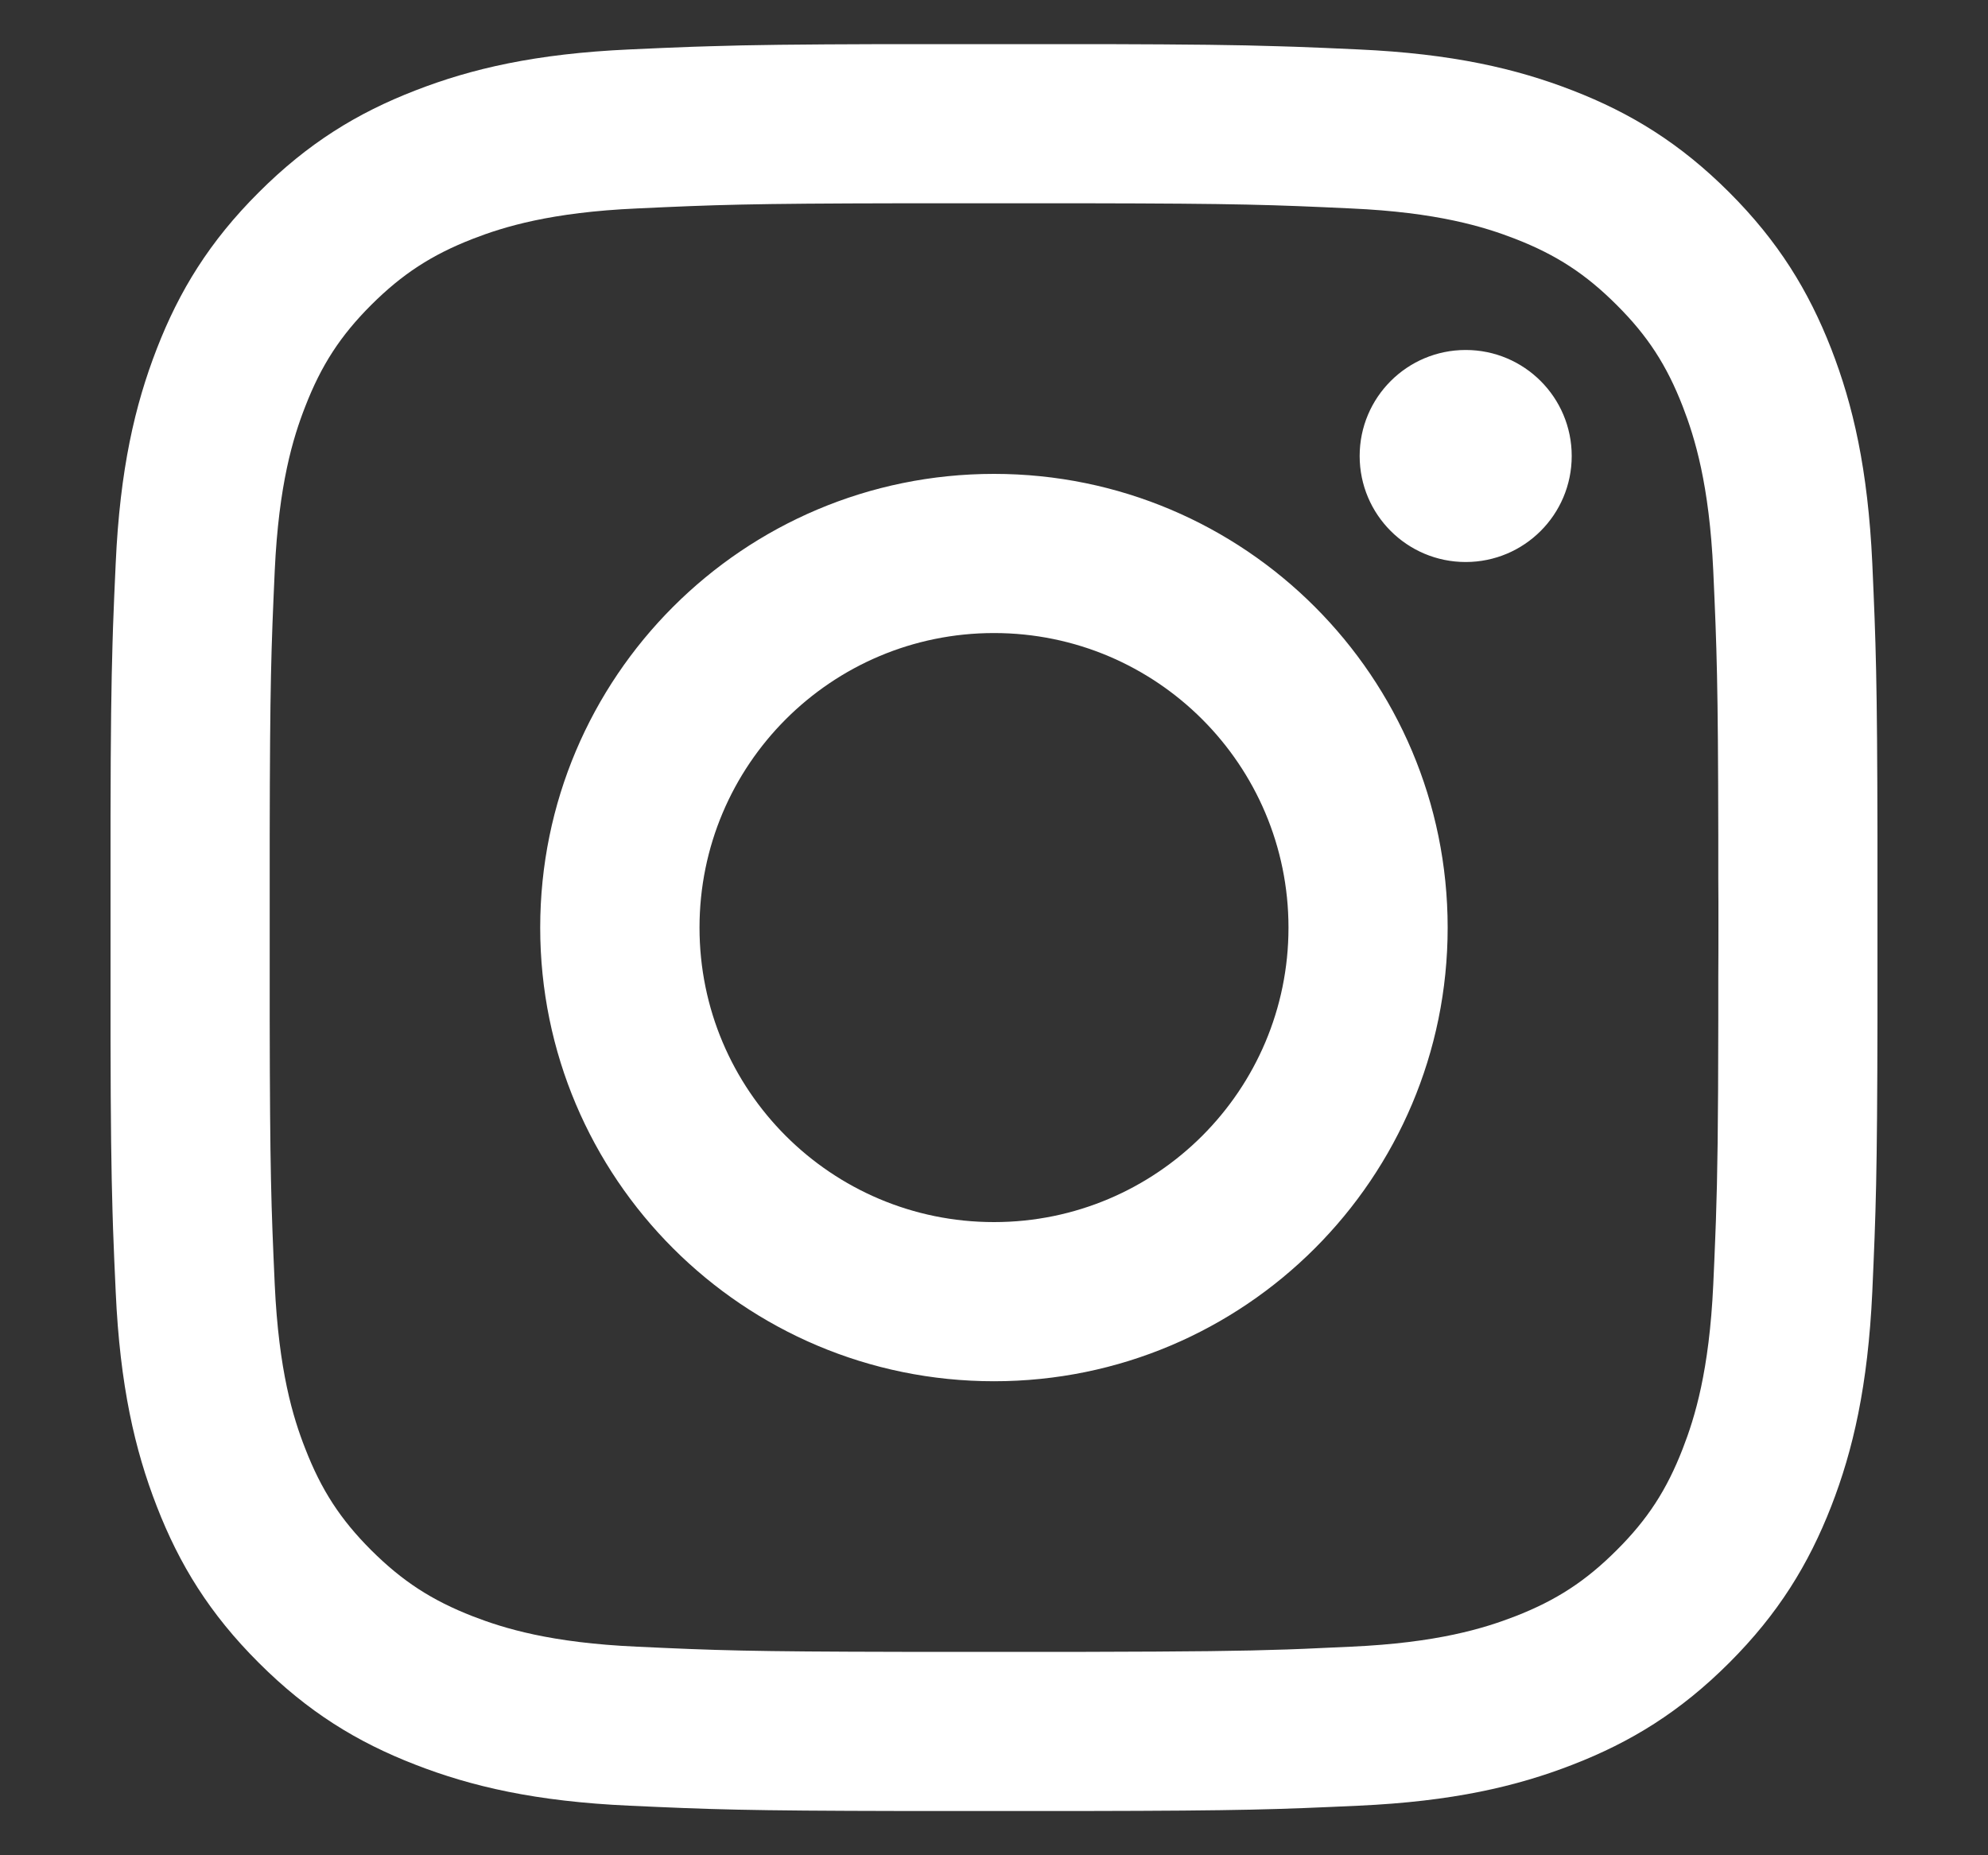<svg xmlns="http://www.w3.org/2000/svg" fill="none" viewBox="0 0 15 14" height="14" width="15">
<rect x="0" y="0" width="15" height="14" fill="#333333" stroke="none"/>
<path fill="white" d="M8.33 0.333C8.986 0.335 9.337 0.339 9.644 0.349L9.774 0.353C9.923 0.358 10.071 0.365 10.249 0.373C10.958 0.405 11.443 0.518 11.867 0.683C12.305 0.853 12.677 1.081 13.048 1.452C13.418 1.822 13.646 2.194 13.817 2.632C13.982 3.057 14.094 3.541 14.127 4.251C14.154 4.86 14.164 5.114 14.166 6.315V7.685C14.164 8.885 14.154 9.139 14.127 9.748C14.094 10.458 13.982 10.943 13.817 11.367C13.646 11.805 13.418 12.177 13.048 12.547C12.677 12.918 12.305 13.146 11.867 13.316C11.443 13.481 10.958 13.594 10.249 13.626C9.639 13.654 9.385 13.664 8.185 13.666H6.815C5.614 13.664 5.361 13.654 4.751 13.626C4.041 13.594 3.557 13.481 3.133 13.316C2.694 13.146 2.323 12.918 1.952 12.547C1.581 12.177 1.353 11.805 1.183 11.367C1.018 10.943 0.905 10.458 0.873 9.748C0.865 9.571 0.858 9.423 0.853 9.273L0.849 9.144C0.84 8.837 0.835 8.485 0.834 7.83V6.169C0.835 5.514 0.84 5.162 0.849 4.855L0.853 4.726C0.858 4.576 0.865 4.429 0.873 4.251C0.905 3.541 1.018 3.057 1.183 2.632C1.353 2.194 1.581 1.822 1.952 1.452C2.323 1.081 2.694 0.853 3.133 0.683C3.557 0.518 4.041 0.405 4.751 0.373C4.929 0.365 5.076 0.358 5.226 0.353L5.355 0.349C5.662 0.339 6.014 0.335 6.67 0.333H8.33ZM8.194 1.534H6.805C5.646 1.536 5.405 1.545 4.806 1.573C4.156 1.602 3.803 1.711 3.568 1.802C3.257 1.923 3.035 2.068 2.801 2.301C2.568 2.534 2.424 2.756 2.303 3.068C2.211 3.303 2.103 3.656 2.073 4.306C2.046 4.904 2.037 5.146 2.035 6.305V7.694C2.037 8.853 2.046 9.095 2.073 9.694C2.103 10.344 2.211 10.697 2.303 10.931C2.424 11.243 2.568 11.465 2.801 11.698C3.035 11.931 3.257 12.076 3.568 12.197C3.803 12.288 4.156 12.397 4.806 12.426C5.405 12.454 5.646 12.463 6.805 12.465L7.129 12.465C7.245 12.465 7.368 12.465 7.5 12.465H7.691C7.753 12.465 7.813 12.465 7.87 12.465L8.194 12.465C9.001 12.463 9.363 12.459 9.71 12.447L9.841 12.442C9.95 12.437 10.064 12.432 10.194 12.426C10.844 12.397 11.197 12.288 11.432 12.197C11.743 12.076 11.965 11.931 12.198 11.698C12.432 11.465 12.576 11.243 12.697 10.931C12.788 10.697 12.897 10.344 12.927 9.694C12.933 9.563 12.938 9.45 12.942 9.341L12.947 9.21C12.959 8.863 12.964 8.5 12.965 7.694L12.965 7.37C12.966 7.255 12.966 7.131 12.966 7V6.808C12.966 6.746 12.965 6.687 12.965 6.629L12.965 6.305C12.963 5.146 12.954 4.904 12.927 4.306C12.897 3.656 12.788 3.303 12.697 3.068C12.576 2.756 12.432 2.534 12.198 2.301C11.965 2.068 11.743 1.923 11.432 1.802C11.197 1.711 10.844 1.602 10.194 1.573C9.595 1.545 9.353 1.536 8.194 1.534ZM7.5 3.576C9.391 3.576 10.923 5.109 10.923 7C10.923 8.89 9.391 10.423 7.5 10.423C5.609 10.423 4.076 8.89 4.076 7C4.076 5.109 5.609 3.576 7.5 3.576ZM7.5 4.777C6.272 4.777 5.278 5.772 5.278 7C5.278 8.227 6.272 9.222 7.5 9.222C8.727 9.222 9.722 8.227 9.722 7C9.722 5.772 8.727 4.777 7.5 4.777ZM11.059 2.641C11.501 2.641 11.859 2.999 11.859 3.441C11.859 3.883 11.501 4.241 11.059 4.241C10.617 4.241 10.259 3.883 10.259 3.441C10.259 2.999 10.617 2.641 11.059 2.641Z" clip-rule="evenodd" fill-rule="evenodd"></path>
</svg>
